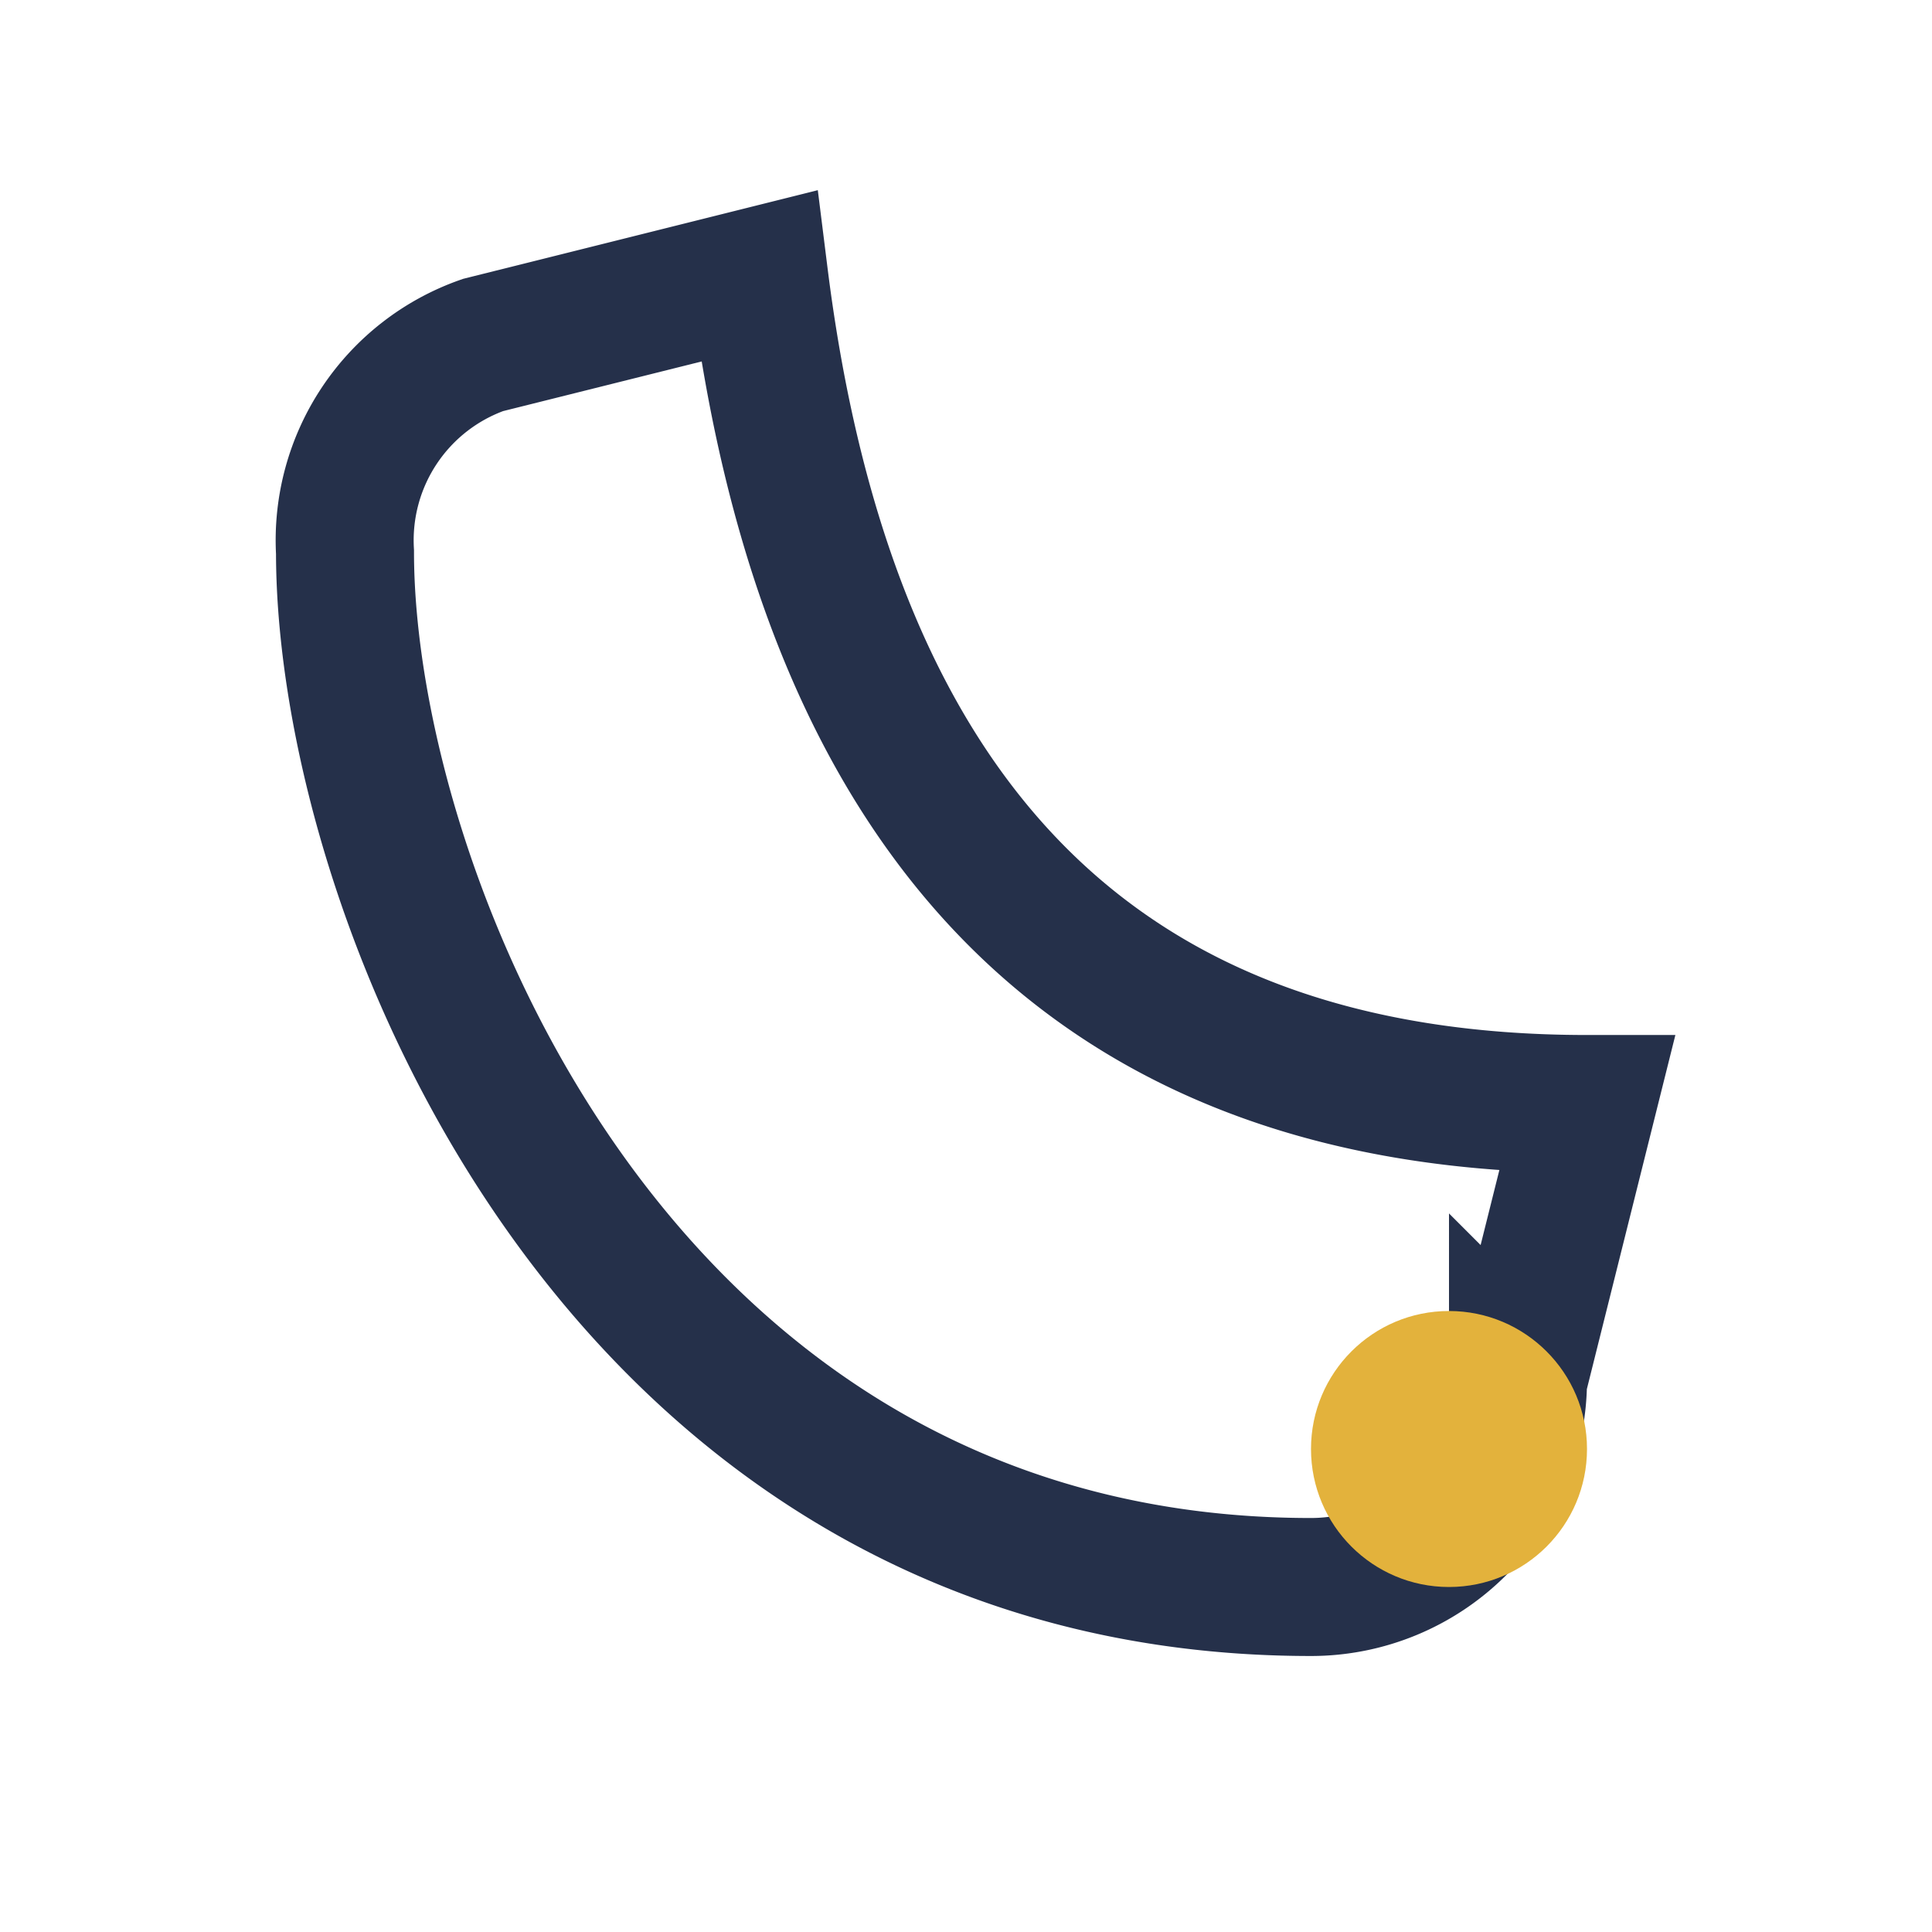 <?xml version="1.0" encoding="UTF-8"?>
<svg xmlns="http://www.w3.org/2000/svg" width="28" height="28" viewBox="0 0 28 28"><path d="M7 5l4-1c1 8 5 12 12 12l-1 4a3 3 0 0 1-3 3C9 23 5 13 5 8a3 3 0 0 1 2-3z" fill="none" stroke="#25304A" stroke-width="2"/><circle cx="21" cy="21" r="2" fill="#E3B23C"/></svg>